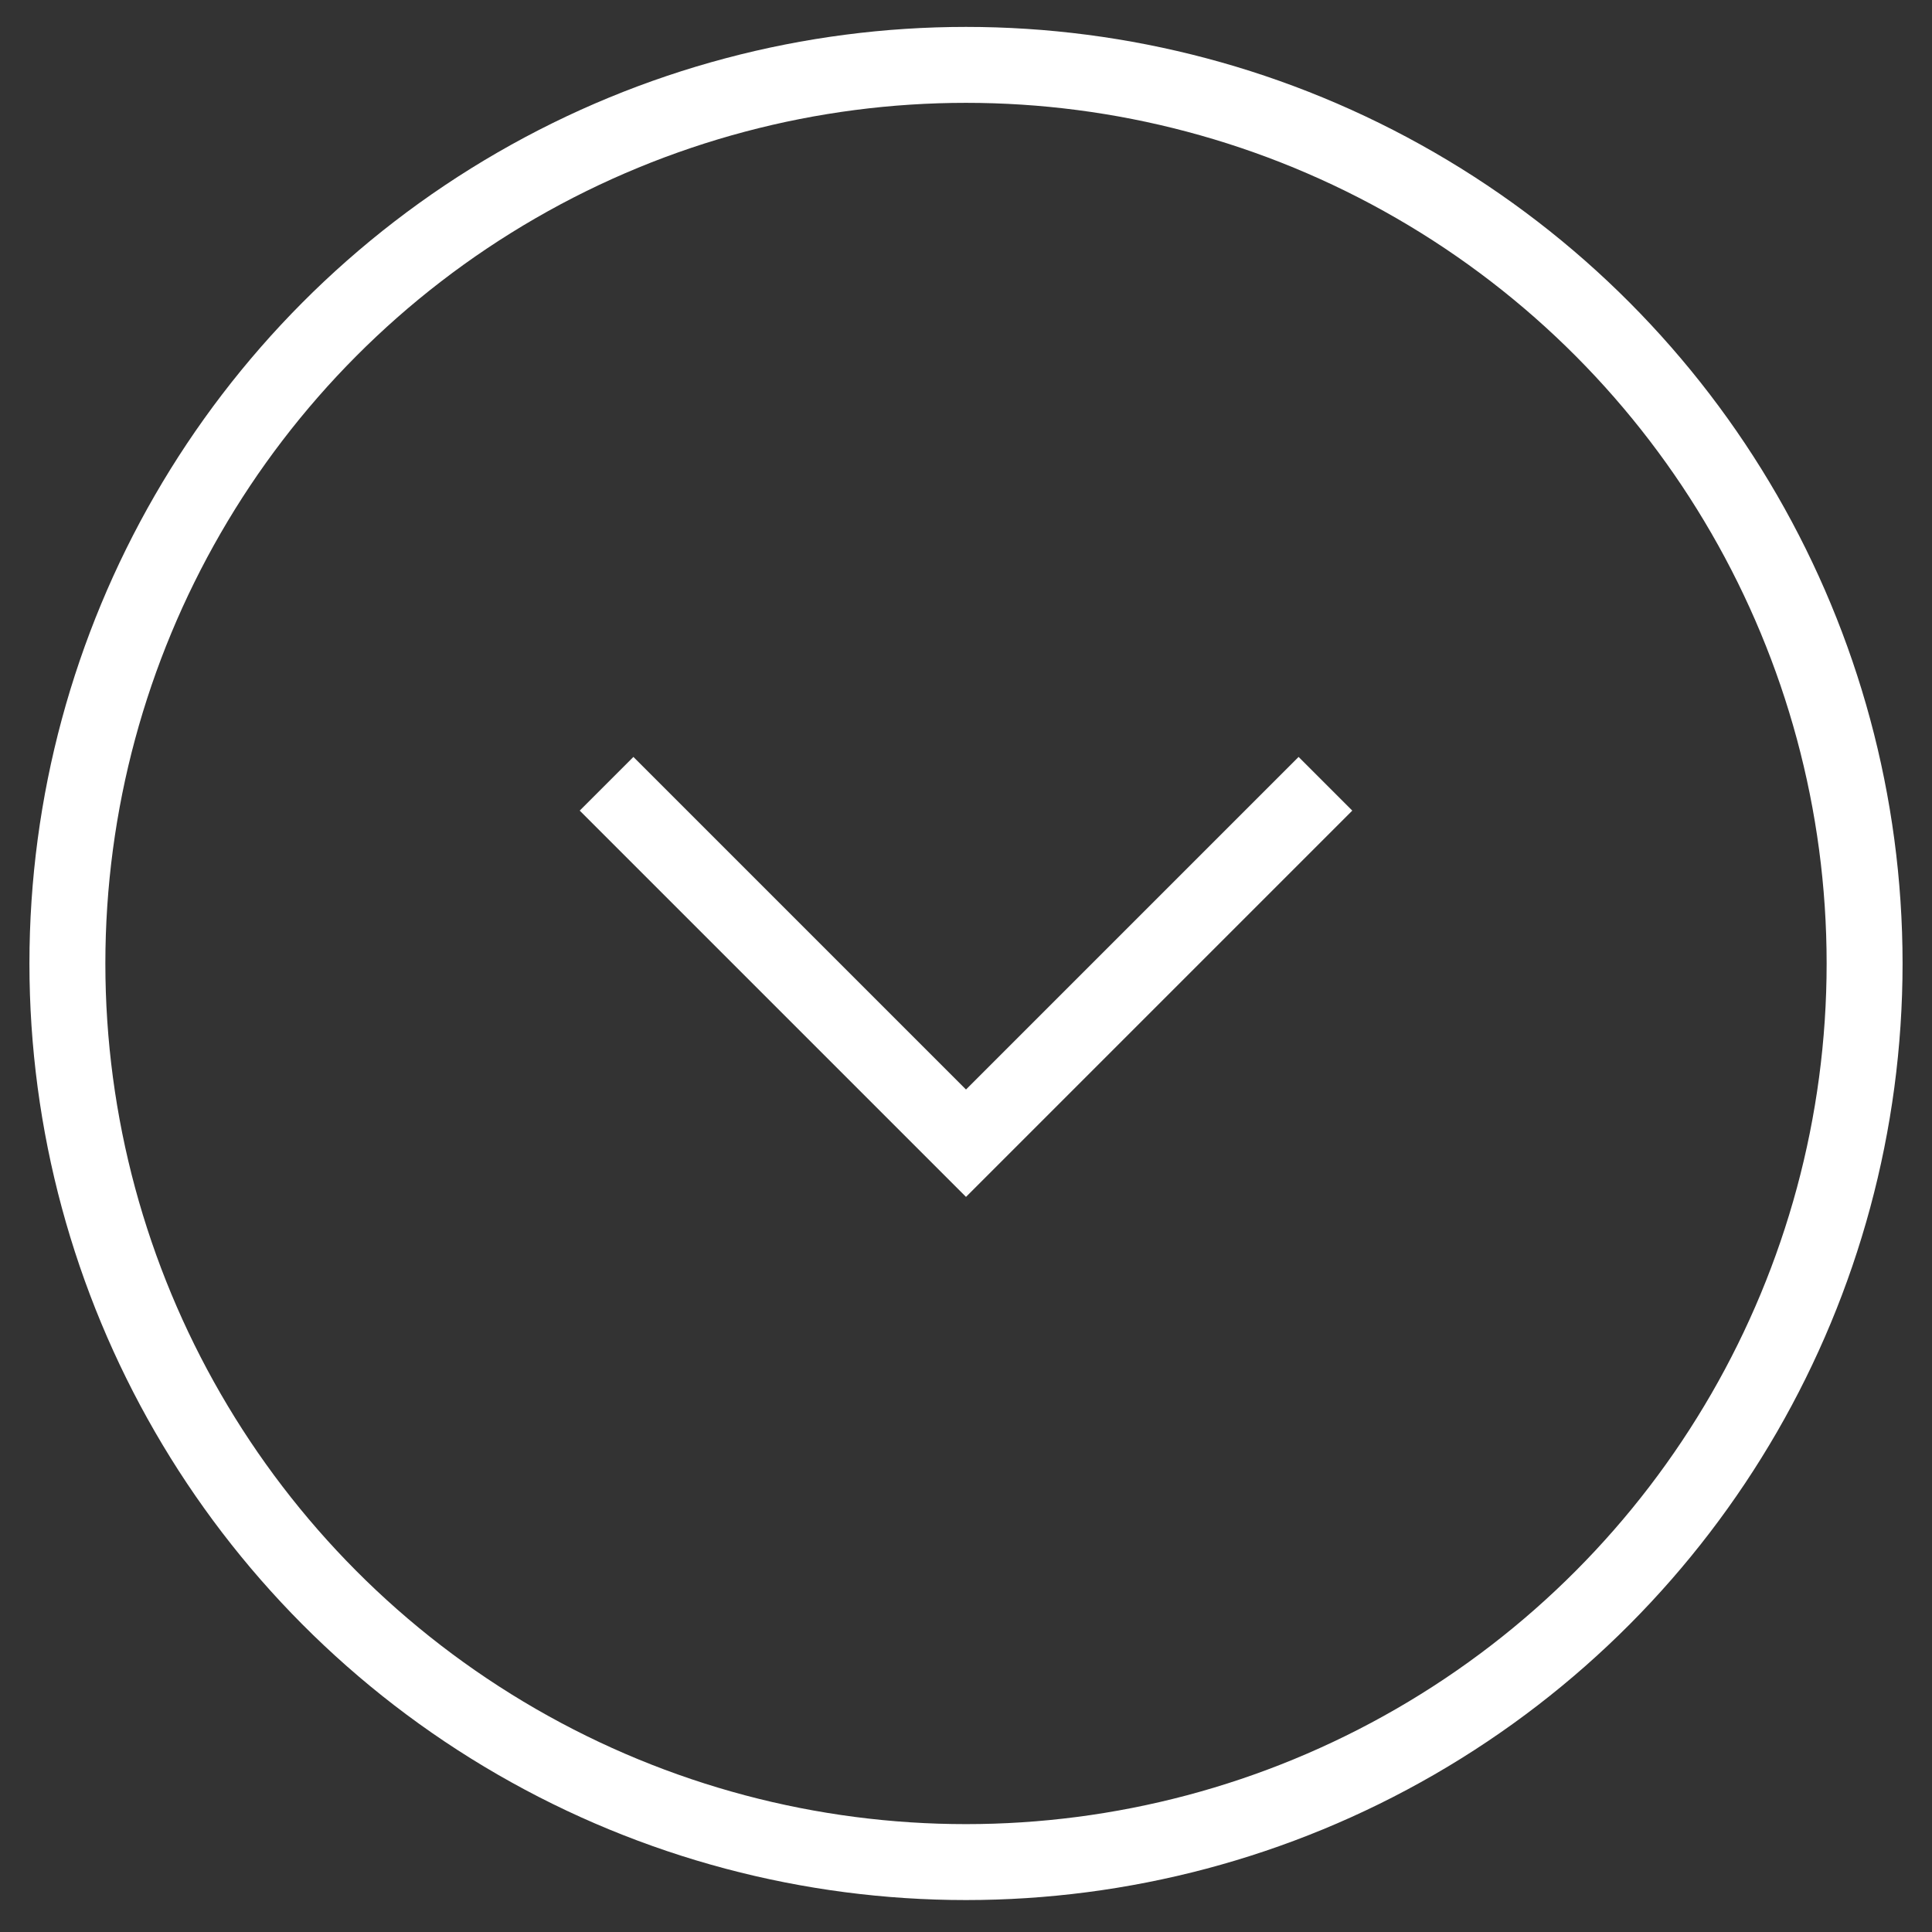 <?xml version="1.0" encoding="UTF-8"?> <svg xmlns="http://www.w3.org/2000/svg" width="43" height="43" viewBox="0 0 43 43" fill="none"><rect x="0" y="0" width="43" height="43" fill="#333333" stroke="none"/><g clip-path="url(#clip0_0_28)"><circle cx="21.5" cy="21.444" r="20" stroke="white" stroke-width="1.69"></circle><path d="M29.5 17.444L21.5 25.444L13.5 17.444" stroke="white" stroke-width="1.69"></path></g><defs><clipPath id="clip0_0_28"><rect width="43" height="43" fill="white"></rect></clipPath></defs></svg> 